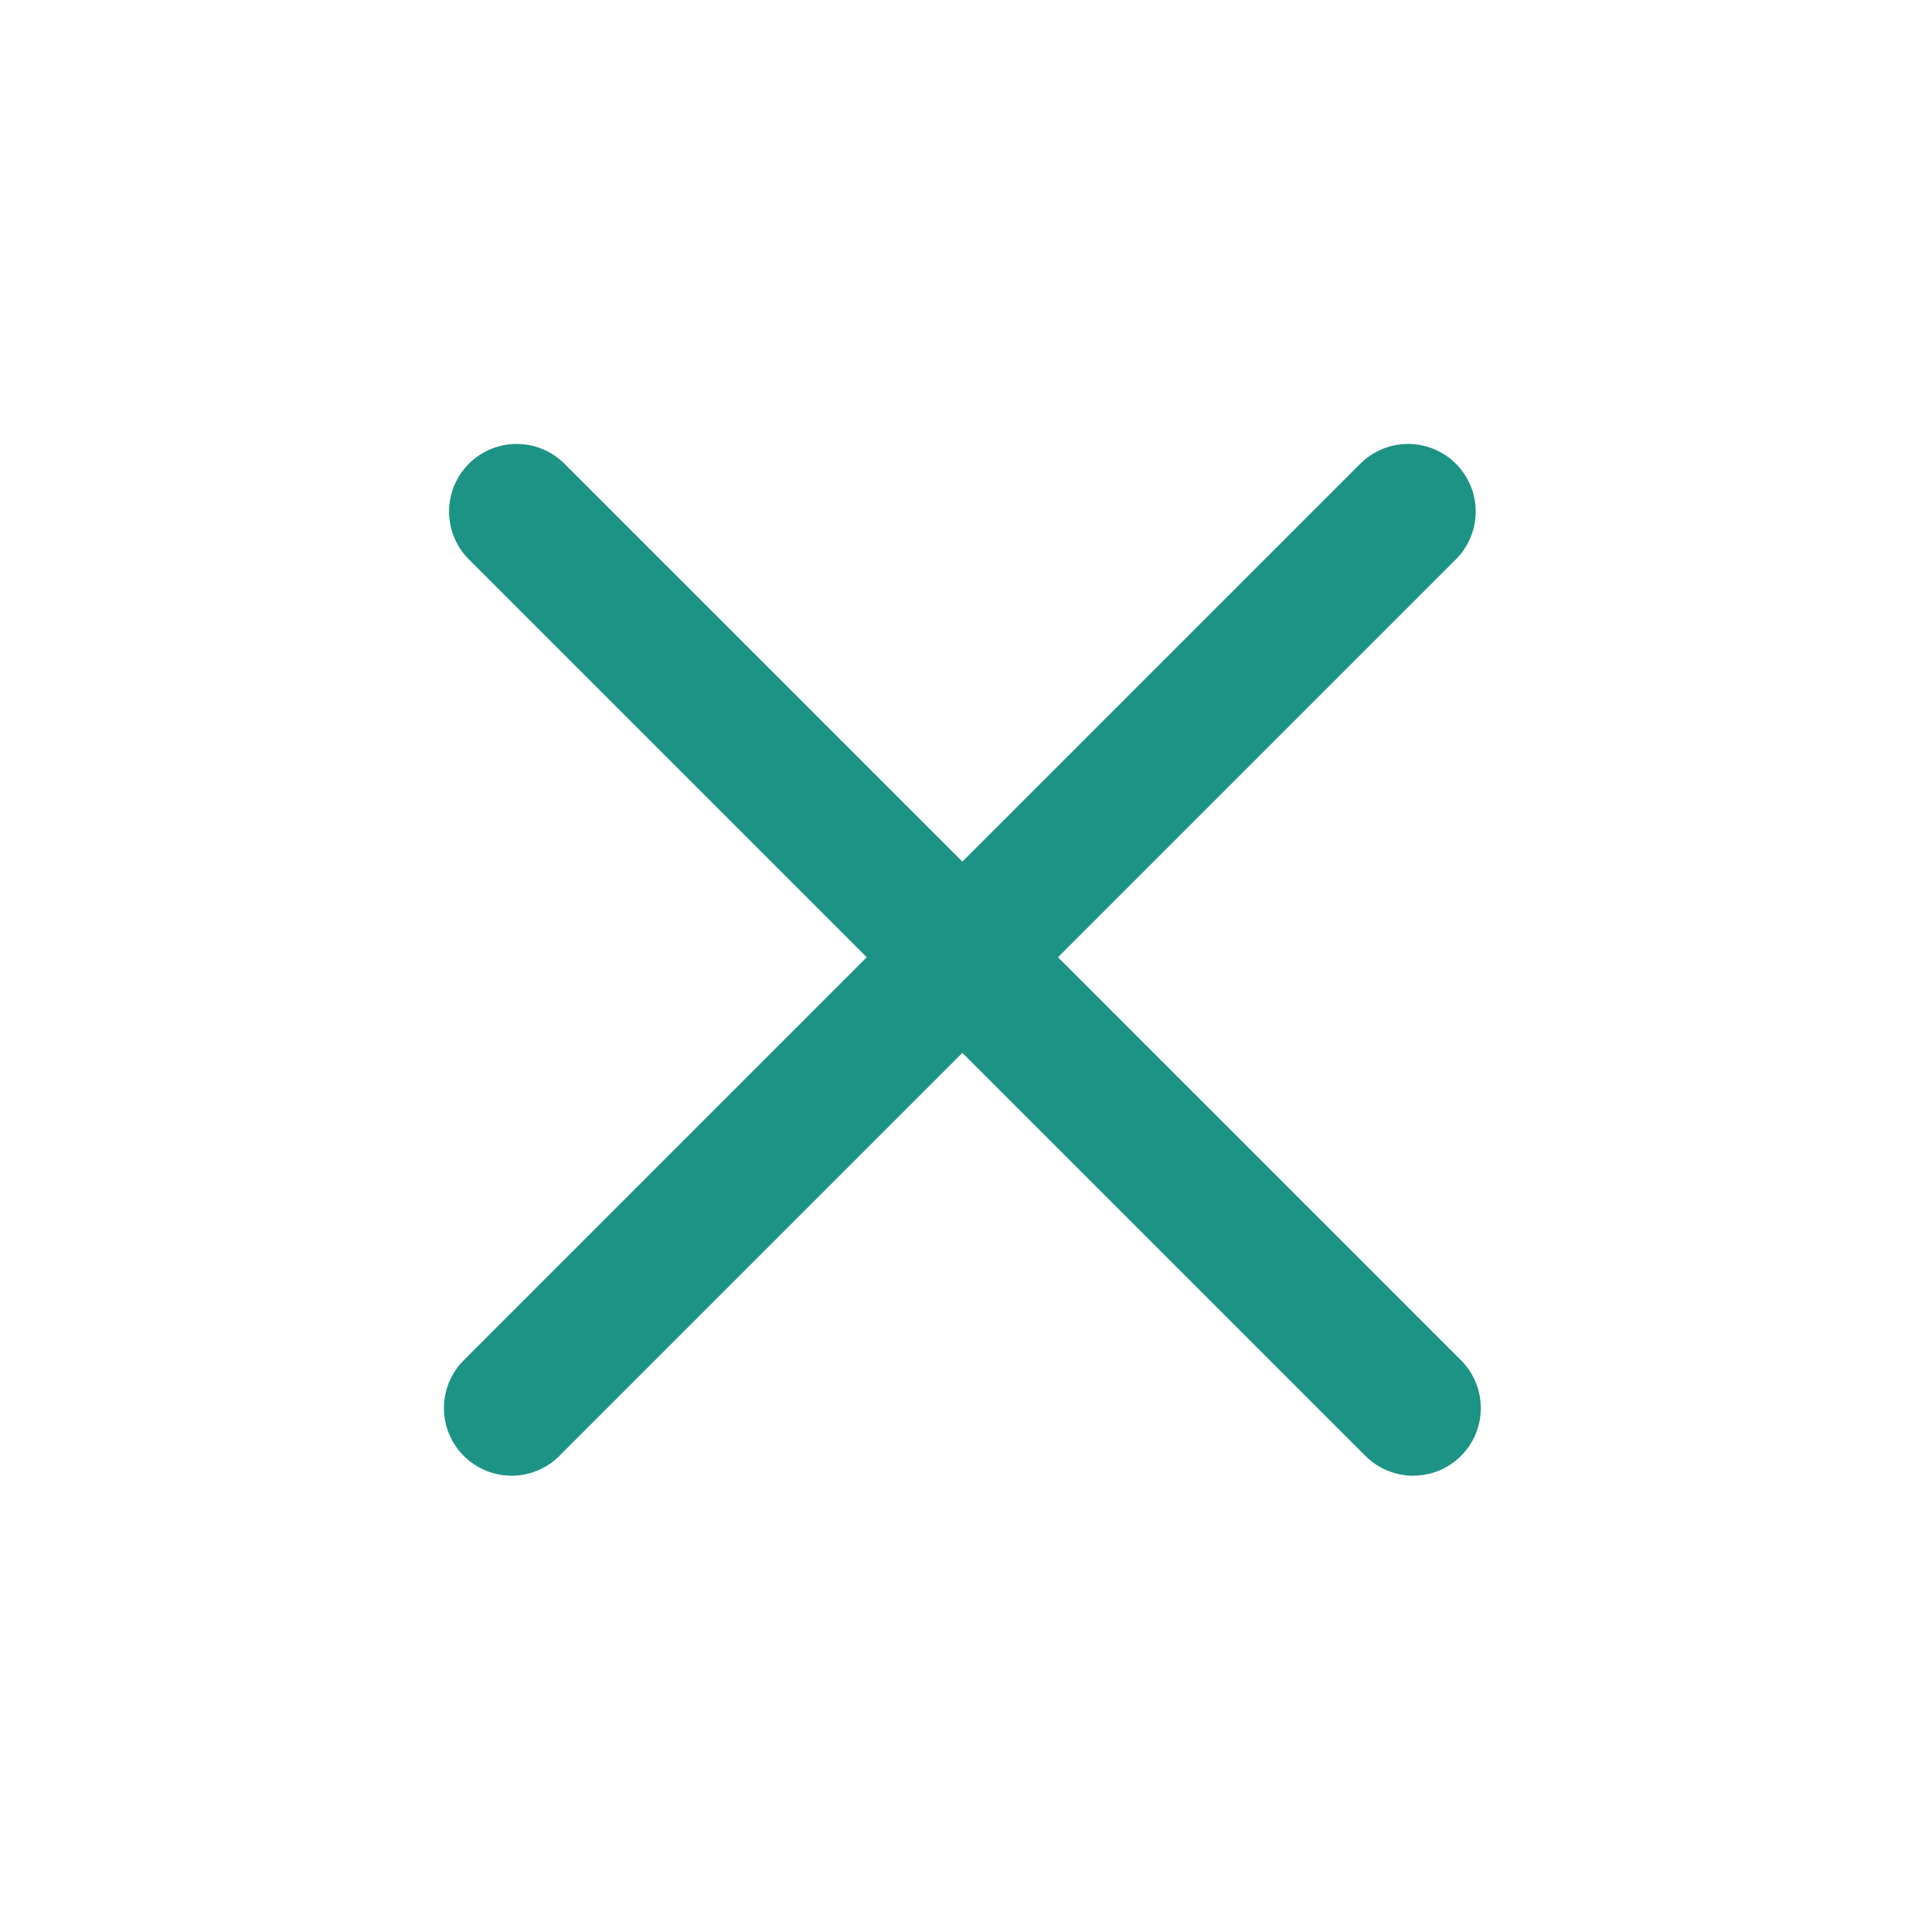 <?xml version="1.0" encoding="UTF-8"?> <svg xmlns="http://www.w3.org/2000/svg" width="100" height="100" viewBox="0 0 100 100" fill="none"><path d="M26.478 72.882L72.882 26.478" stroke="#1D9385" stroke-width="7" stroke-miterlimit="10" stroke-linecap="round"></path><path d="M73.147 72.882L26.743 26.478" stroke="#1D9385" stroke-width="7" stroke-miterlimit="10" stroke-linecap="round"></path></svg> 